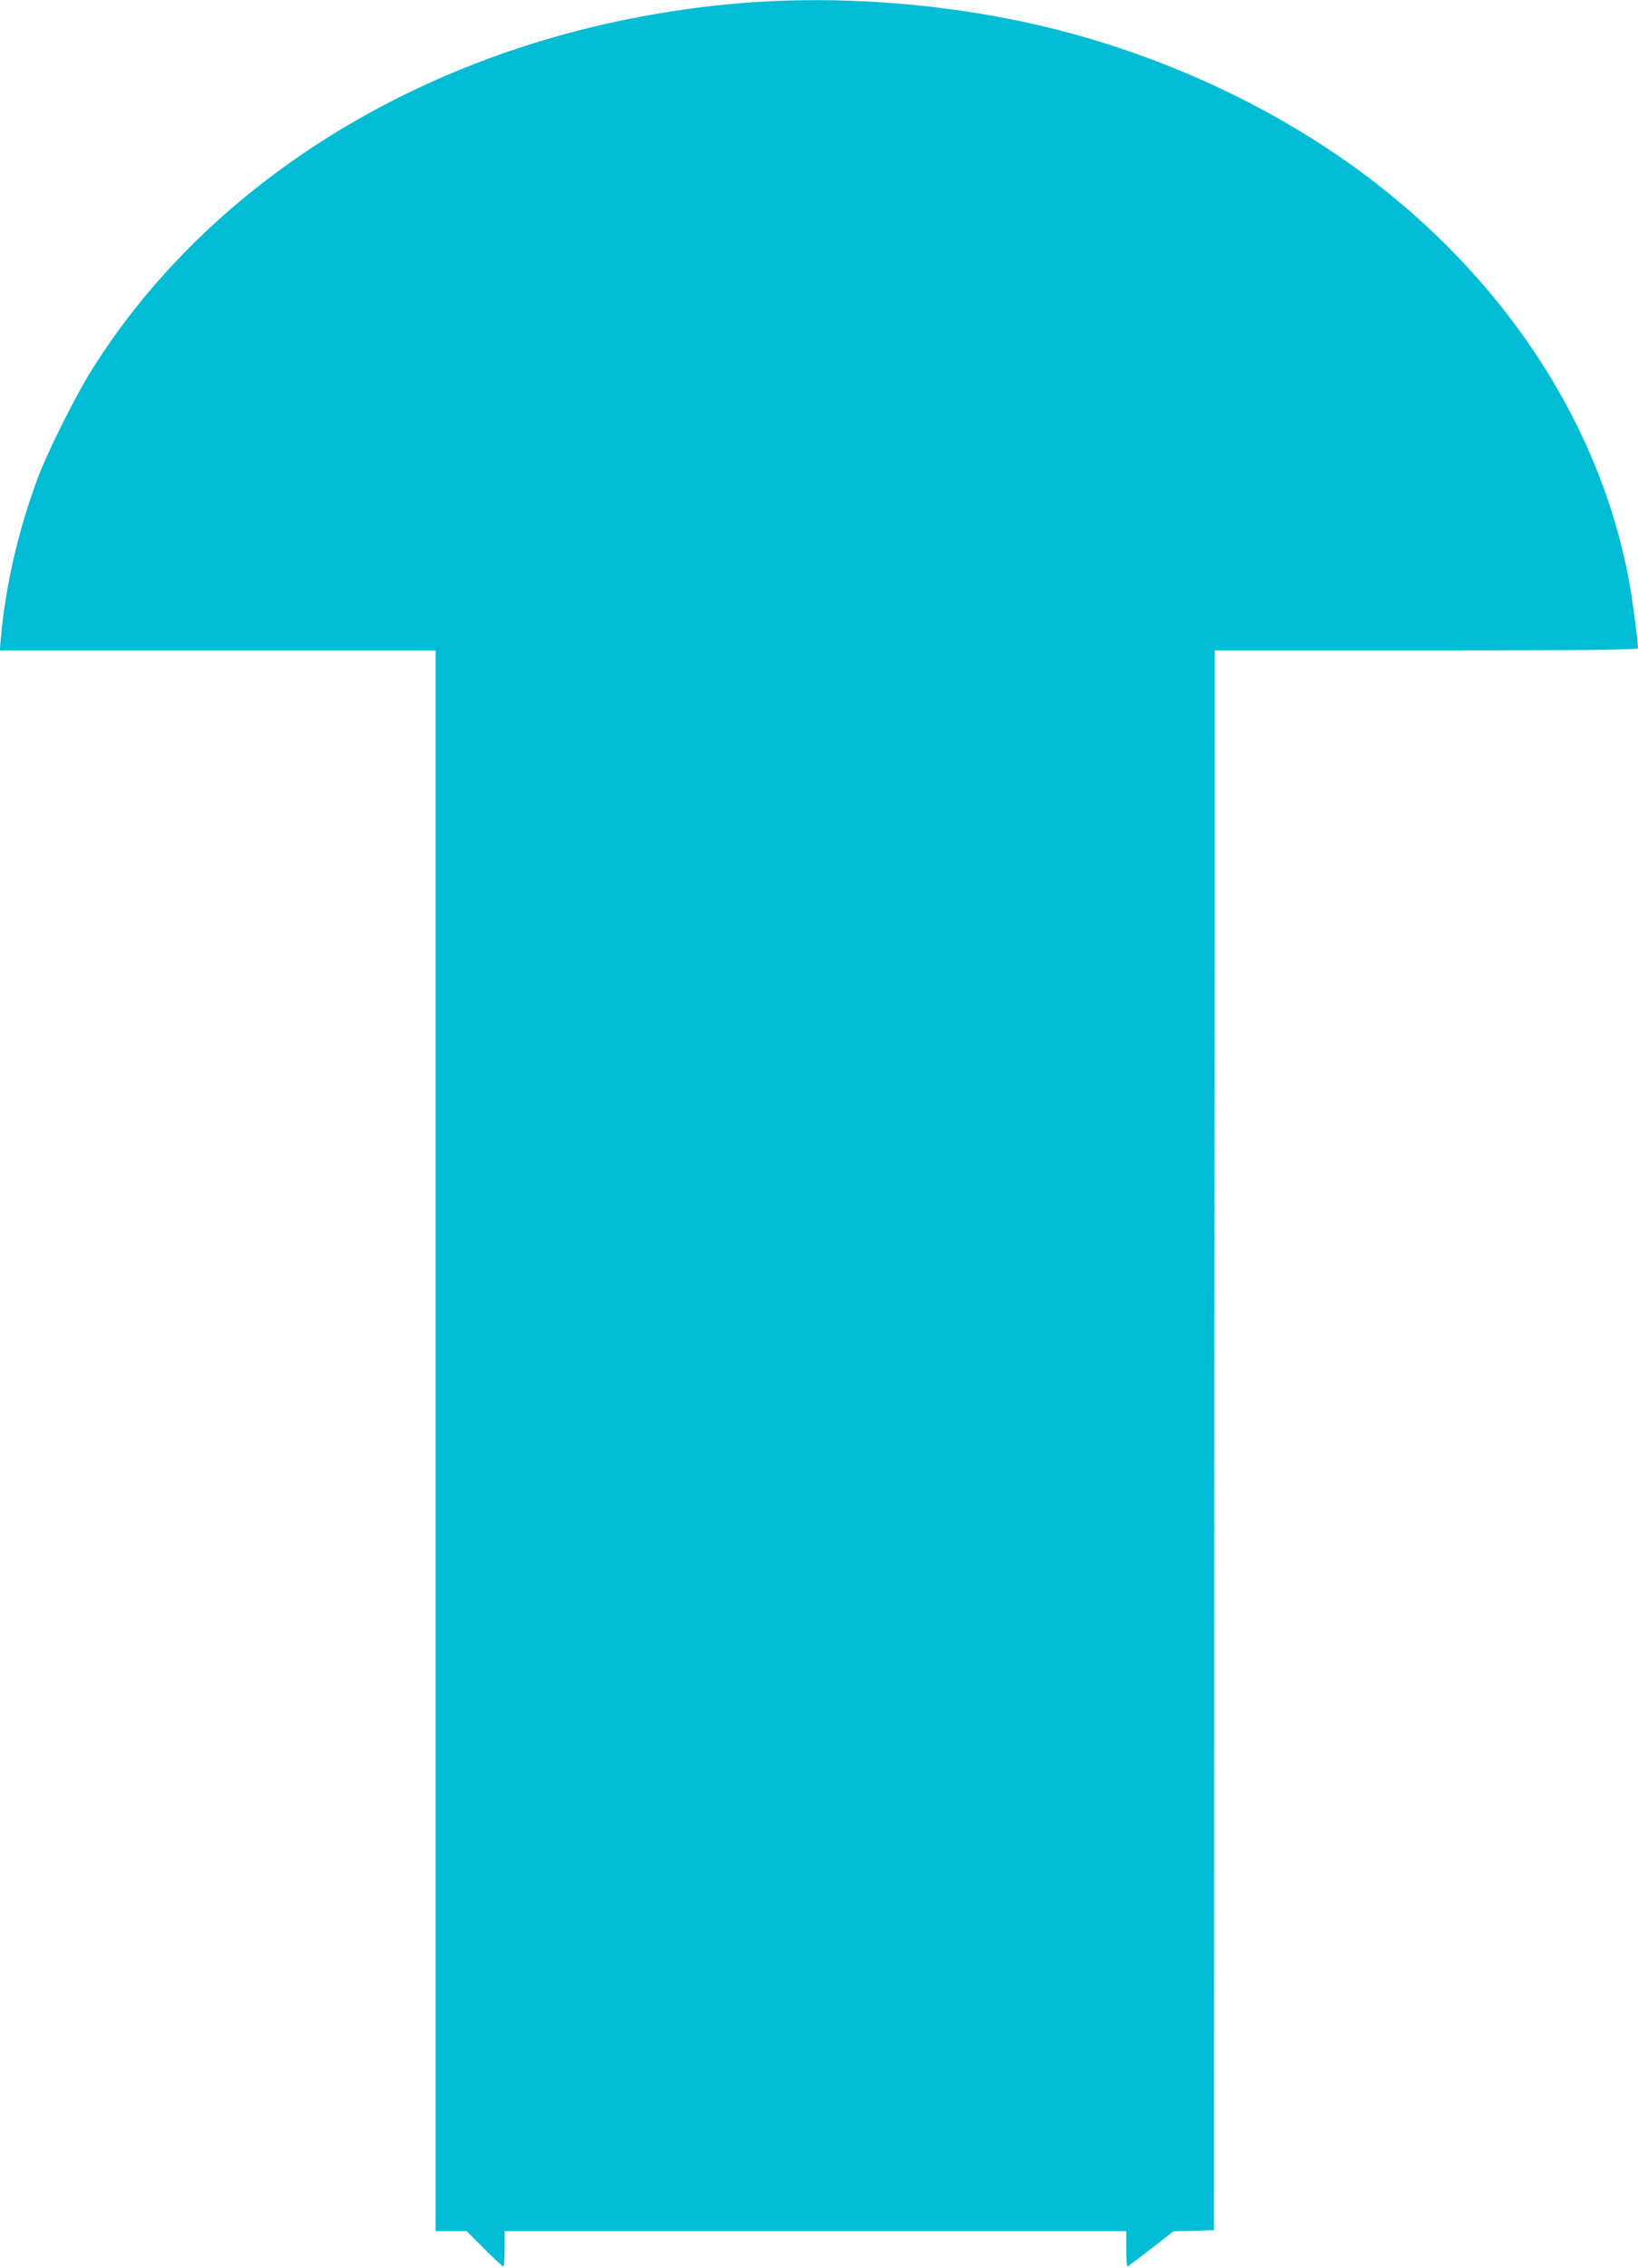 <?xml version="1.0" standalone="no"?>
<!DOCTYPE svg PUBLIC "-//W3C//DTD SVG 20010904//EN"
 "http://www.w3.org/TR/2001/REC-SVG-20010904/DTD/svg10.dtd">
<svg version="1.0" xmlns="http://www.w3.org/2000/svg"
 width="925pt" height="1280pt" viewBox="0 0 925 1280"
 preserveAspectRatio="xMidYMid meet">
<g transform="translate(0,1280) scale(0.1,-0.1)"
fill="#00bcd4" stroke="none">
<path d="M4275 12789 c-313 -20 -651 -72 -960 -149 -1202 -297 -2211 -992
-2797 -1928 -96 -154 -252 -466 -308 -618 -109 -296 -178 -598 -205 -891 l-6
-73 1230 0 1231 0 0 -4460 0 -4460 88 0 87 0 100 -100 c55 -55 103 -100 107
-100 5 0 8 45 8 100 l0 100 1755 0 1755 0 0 -100 c0 -55 3 -100 6 -100 3 0 63
45 134 100 l127 99 114 3 114 3 2 4225 c2 2324 3 4330 3 4458 l0 232 1195 0
c952 0 1195 3 1195 13 0 39 -33 288 -51 382 -159 855 -670 1654 -1434 2245
-580 448 -1315 777 -2070 924 -461 91 -963 124 -1420 95z"/>
</g>
</svg>
